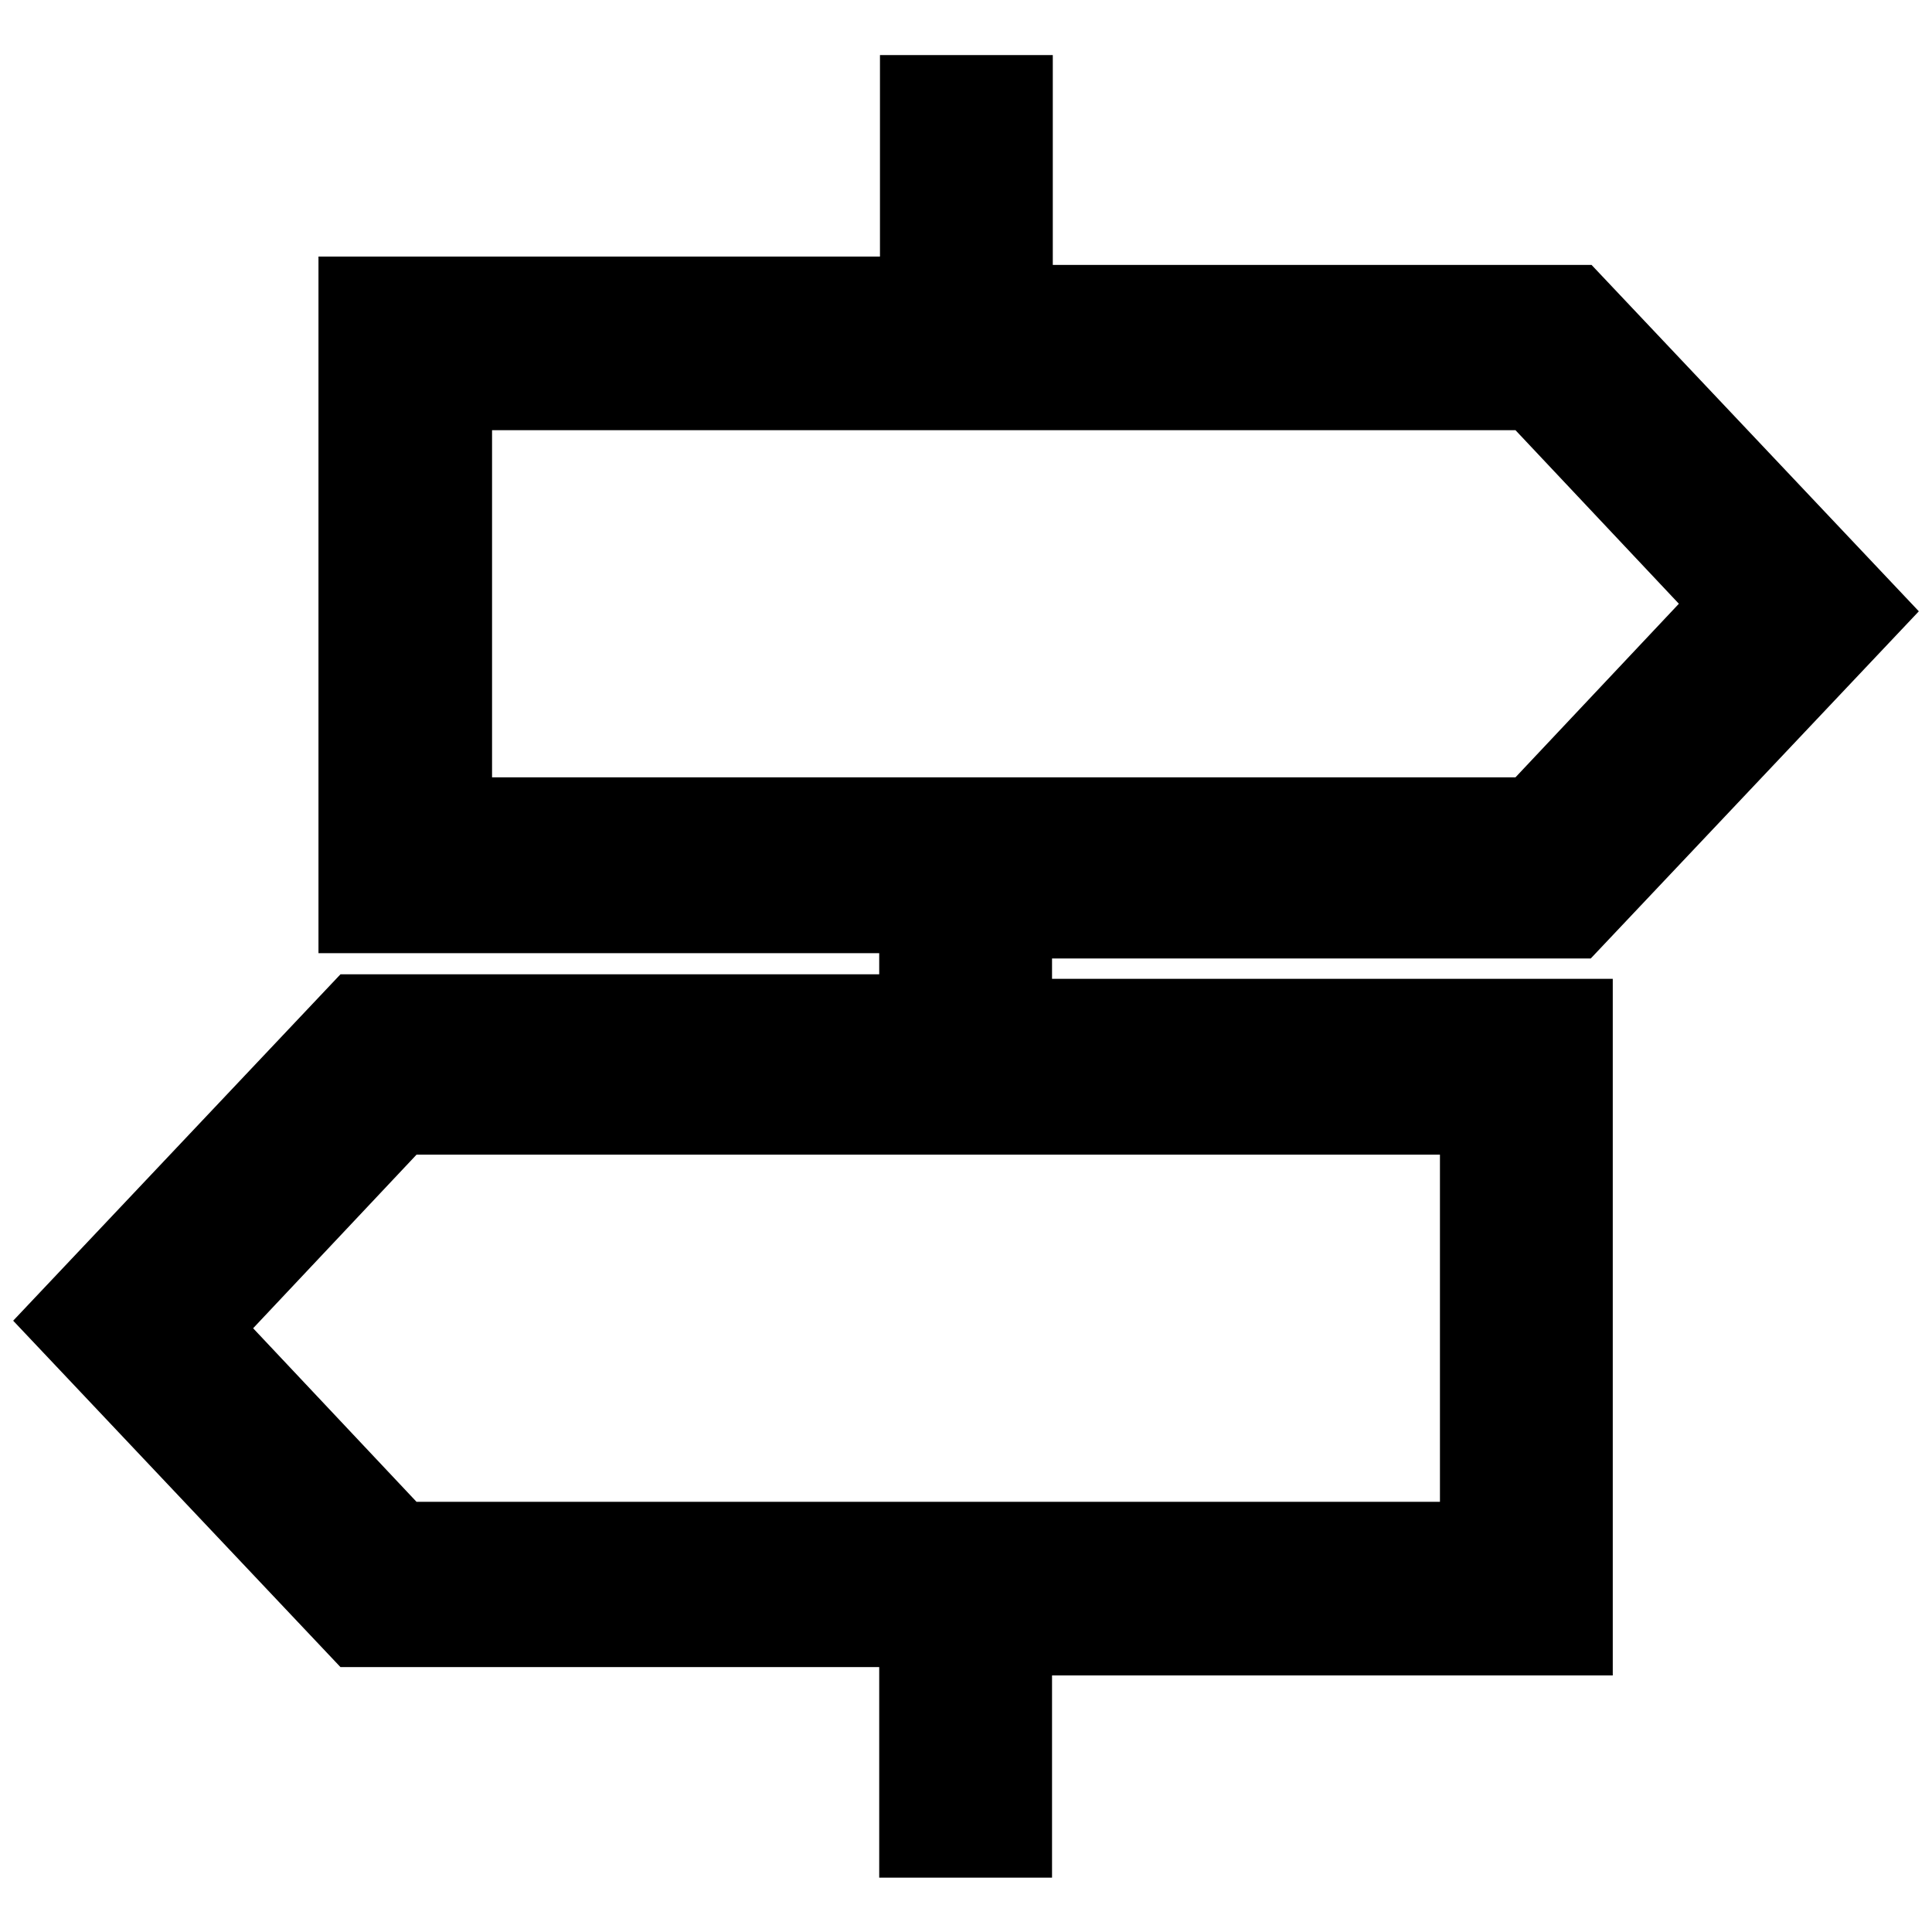 <?xml version="1.0" encoding="utf-8"?>
<!-- Svg Vector Icons : http://www.onlinewebfonts.com/icon -->
<!DOCTYPE svg PUBLIC "-//W3C//DTD SVG 1.1//EN" "http://www.w3.org/Graphics/SVG/1.1/DTD/svg11.dtd">
<svg version="1.1" xmlns="http://www.w3.org/2000/svg" xmlns:xlink="http://www.w3.org/1999/xlink" x="0px" y="0px" viewBox="0 0 256 256" enable-background="new 0 0 256 256" xml:space="preserve">
<g> <path stroke-width="12" fill-opacity="0" stroke="#000000"  d="M122.5,216v26.8h10.9V216h74.3v-80.3h-74.3v-14.7h74.8L246,81l-37.7-39.9h-74.8V13.3h-10.9V40H48.2v80.3 h74.3v14.8H47.7L10,175l37.7,39.9h74.8V216z M196.8,205H52.6l-27.3-29l27.3-29h144.2V205z M59.2,51h144.2l27.3,29l-27.3,29H59.2V51 z"/></g>
</svg>